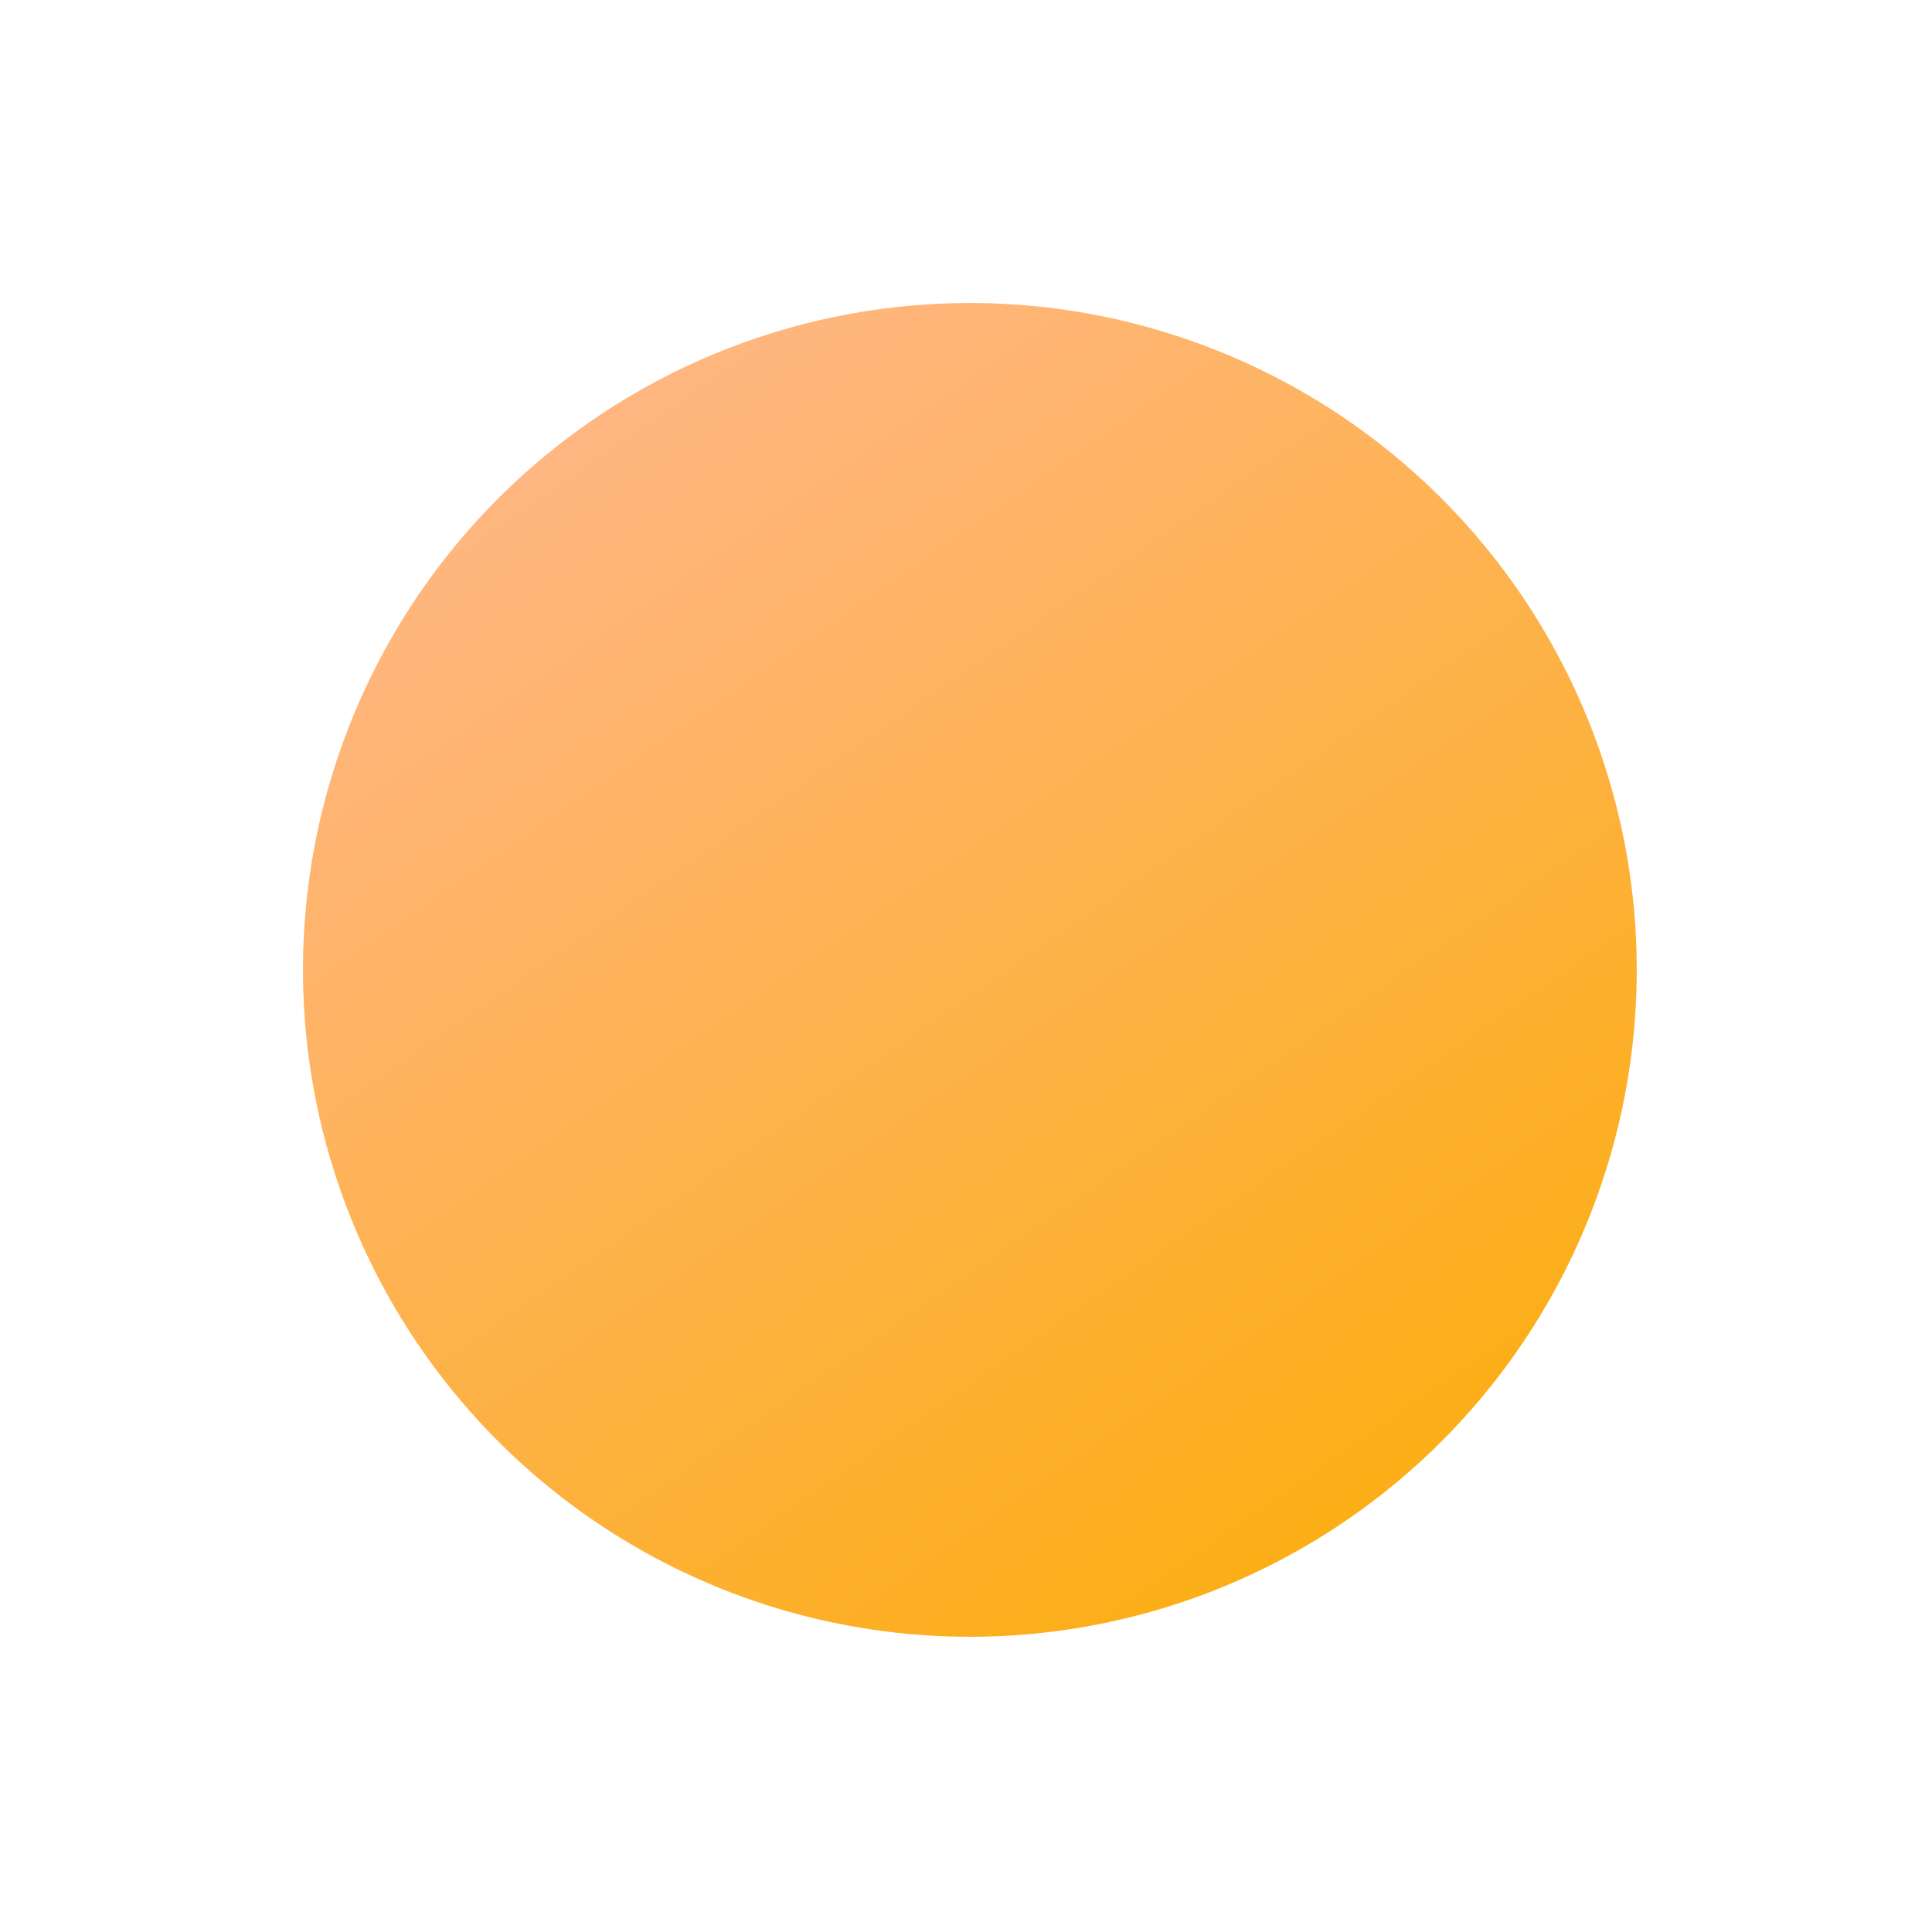 <svg width="68" height="68" viewBox="0 0 68 68" fill="none" xmlns="http://www.w3.org/2000/svg">
<g filter="url(#filter0_f_20_740)">
<circle cx="34.136" cy="34.137" r="23.472" transform="rotate(-34.718 34.136 34.137)" fill="url(#paint0_linear_20_740)"/>
</g>
<defs>
<filter id="filter0_f_20_740" x="0.662" y="0.663" width="66.948" height="66.948" filterUnits="userSpaceOnUse" color-interpolation-filters="sRGB">
<feFlood flood-opacity="0" result="BackgroundImageFix"/>
<feBlend mode="normal" in="SourceGraphic" in2="BackgroundImageFix" result="shape"/>
<feGaussianBlur stdDeviation="5" result="effect1_foregroundBlur_20_740"/>
</filter>
<linearGradient id="paint0_linear_20_740" x1="34.136" y1="10.665" x2="34.136" y2="57.608" gradientUnits="userSpaceOnUse">
<stop stop-color="#FFB681"/>
<stop offset="1" stop-color="#FCAE16"/>
</linearGradient>
</defs>
</svg>
